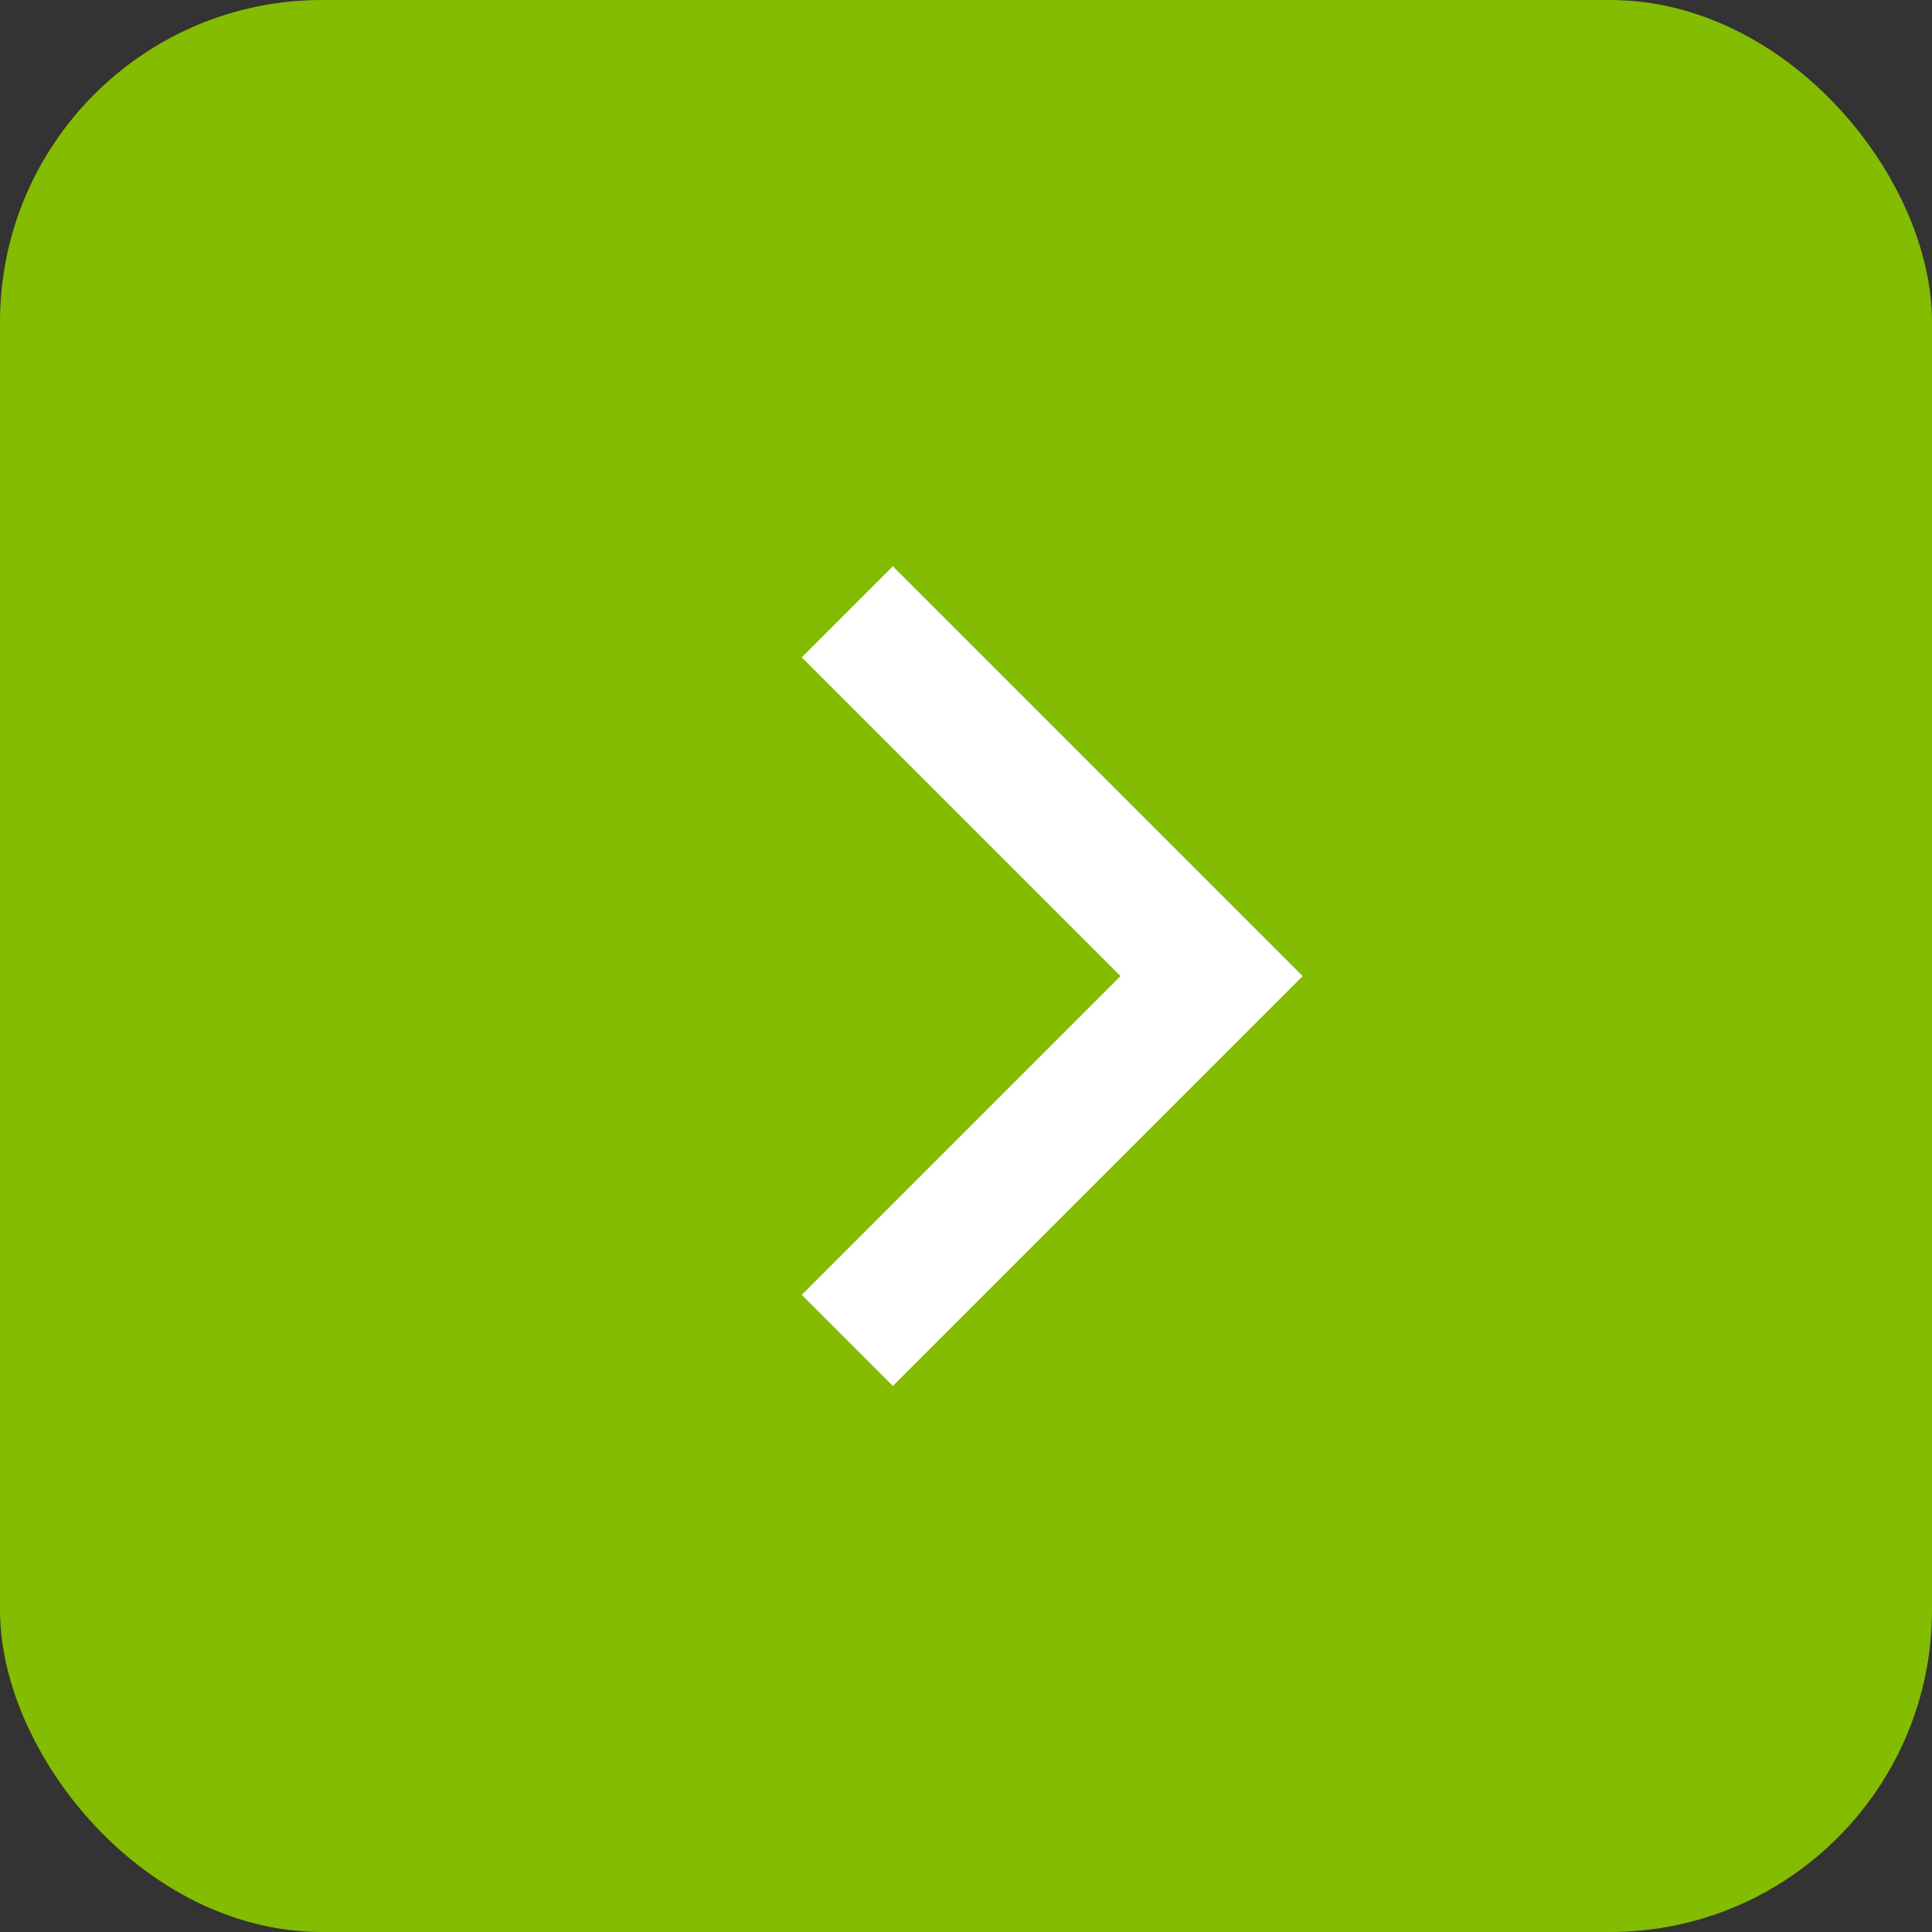 <?xml version="1.0" encoding="UTF-8"?>
<svg id="_レイヤー_1" data-name="レイヤー_1" xmlns="http://www.w3.org/2000/svg" viewBox="0 0 30 30">
  <rect x="0" y="0" width="30" height="30" fill="#333333" stroke="none"/>
  <g id="_グループ_1018" data-name="グループ_1018">
    <rect id="_長方形_778" data-name="長方形_778" width="30" height="30" rx="5" ry="5" style="fill: #83bc00;"/>
    <path id="_パス_257" data-name="パス_257" d="M13.157,20.814l5.657-5.657-5.657-5.657" style="fill: none; stroke: #fff; stroke-miterlimit: 4; stroke-width: 2px;"/>
  </g>
</svg>